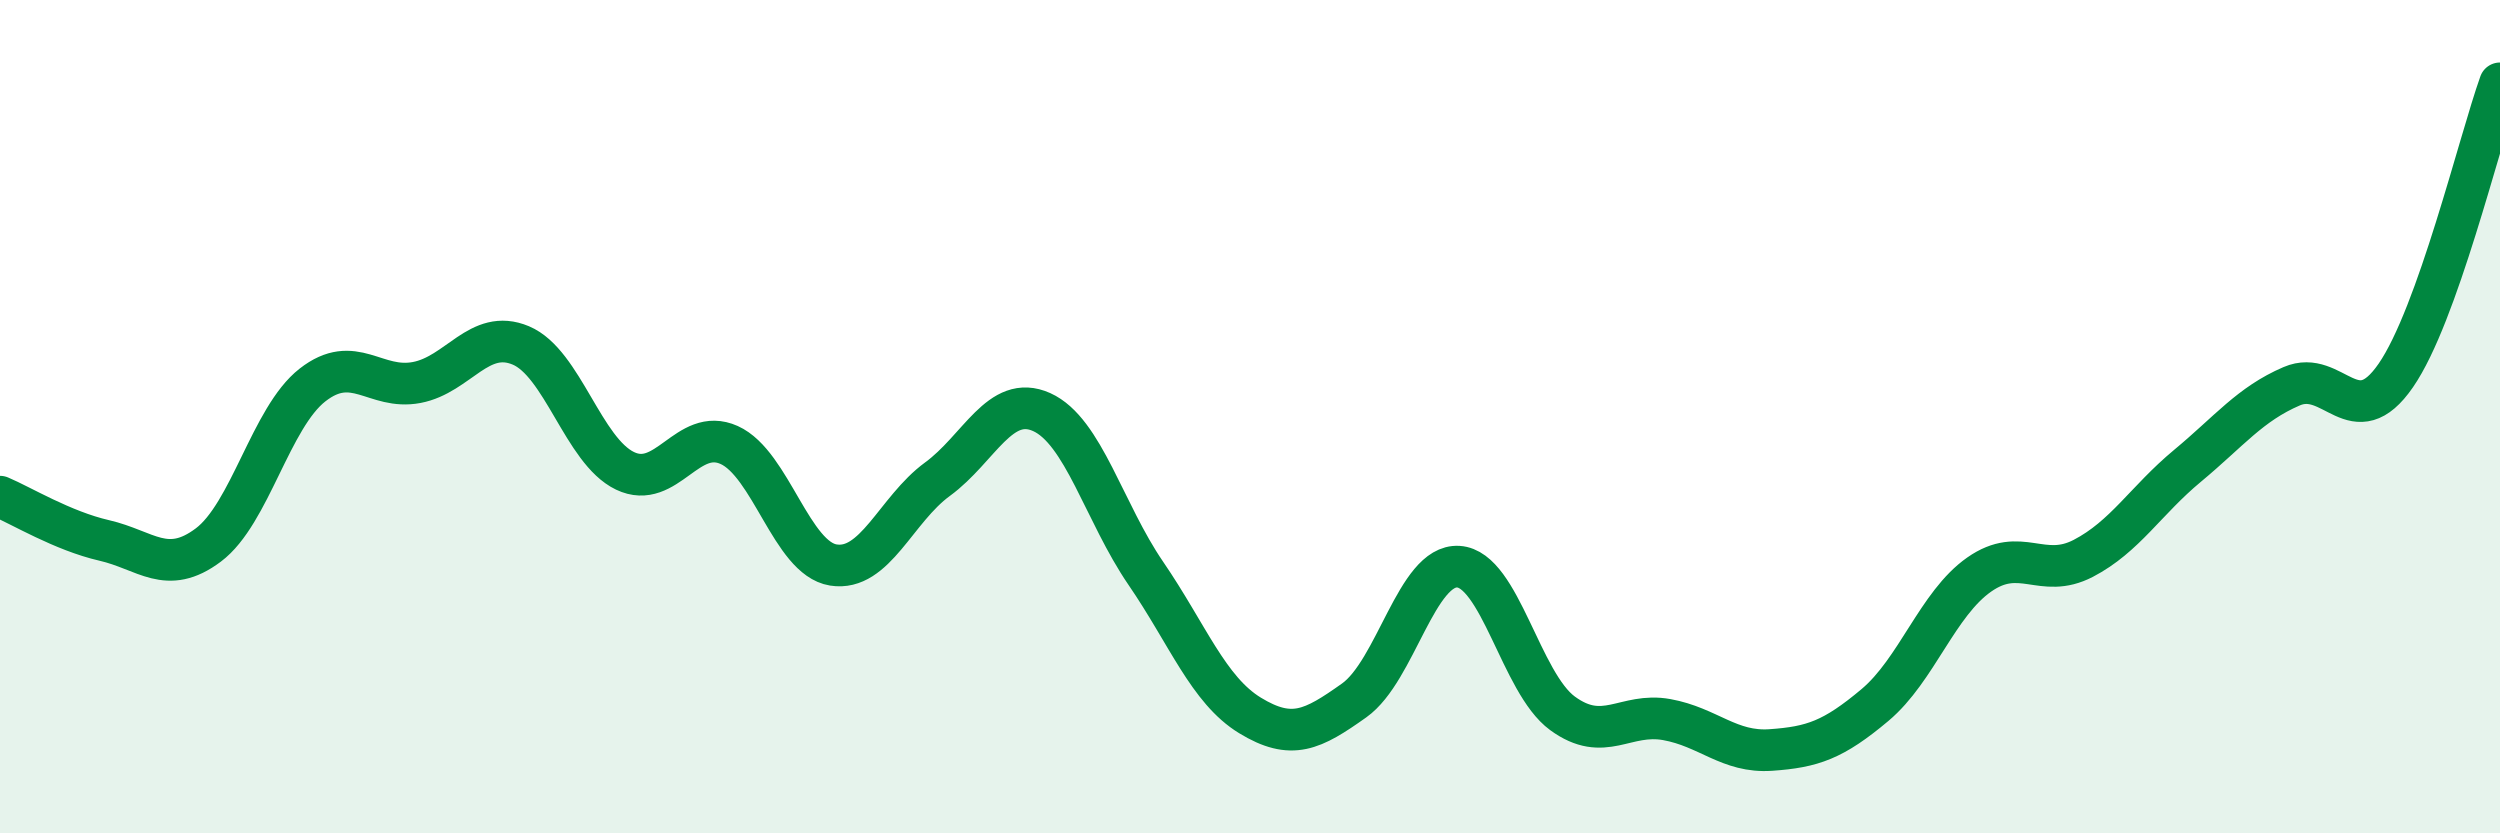 
    <svg width="60" height="20" viewBox="0 0 60 20" xmlns="http://www.w3.org/2000/svg">
      <path
        d="M 0,11.92 C 0.5,12.13 1.5,12.74 2.5,12.97 C 3.5,13.2 4,13.83 5,13.08 C 6,12.33 6.5,10.02 7.5,9.24 C 8.5,8.46 9,9.37 10,9.18 C 11,8.99 11.5,7.87 12.5,8.29 C 13.5,8.71 14,10.82 15,11.3 C 16,11.78 16.5,10.23 17.5,10.68 C 18.5,11.13 19,13.4 20,13.56 C 21,13.72 21.5,12.23 22.5,11.5 C 23.5,10.77 24,9.44 25,9.89 C 26,10.34 26.5,12.3 27.5,13.76 C 28.5,15.22 29,16.56 30,17.17 C 31,17.78 31.5,17.52 32.5,16.81 C 33.5,16.1 34,13.54 35,13.6 C 36,13.66 36.5,16.39 37.5,17.12 C 38.5,17.85 39,17.09 40,17.27 C 41,17.45 41.5,18.07 42.5,18 C 43.5,17.93 44,17.76 45,16.92 C 46,16.08 46.5,14.49 47.5,13.79 C 48.5,13.09 49,13.92 50,13.4 C 51,12.88 51.5,12.01 52.5,11.18 C 53.5,10.35 54,9.7 55,9.27 C 56,8.84 56.5,10.46 57.5,9.01 C 58.5,7.56 59.5,3.4 60,2L60 20L0 20Z"
        fill="#008740"
        opacity="0.1"
        stroke-linecap="round"
        stroke-linejoin="round"
      />
      <path
        d="M 0,11.92 C 0.5,12.13 1.5,12.74 2.5,12.97 C 3.5,13.2 4,13.83 5,13.08 C 6,12.33 6.5,10.02 7.5,9.24 C 8.5,8.46 9,9.37 10,9.18 C 11,8.99 11.5,7.87 12.5,8.29 C 13.5,8.71 14,10.82 15,11.3 C 16,11.78 16.5,10.23 17.5,10.68 C 18.5,11.13 19,13.4 20,13.56 C 21,13.72 21.5,12.23 22.5,11.5 C 23.5,10.77 24,9.44 25,9.89 C 26,10.34 26.5,12.3 27.5,13.76 C 28.5,15.22 29,16.56 30,17.17 C 31,17.78 31.5,17.52 32.5,16.81 C 33.5,16.1 34,13.54 35,13.6 C 36,13.66 36.5,16.39 37.5,17.12 C 38.5,17.85 39,17.09 40,17.27 C 41,17.45 41.5,18.07 42.5,18 C 43.5,17.93 44,17.76 45,16.92 C 46,16.08 46.5,14.49 47.5,13.79 C 48.5,13.09 49,13.92 50,13.4 C 51,12.88 51.5,12.01 52.5,11.18 C 53.5,10.35 54,9.7 55,9.27 C 56,8.84 56.5,10.46 57.5,9.01 C 58.5,7.56 59.5,3.4 60,2"
        stroke="#008740"
        stroke-width="1"
        fill="none"
        stroke-linecap="round"
        stroke-linejoin="round"
      />
    </svg>
  